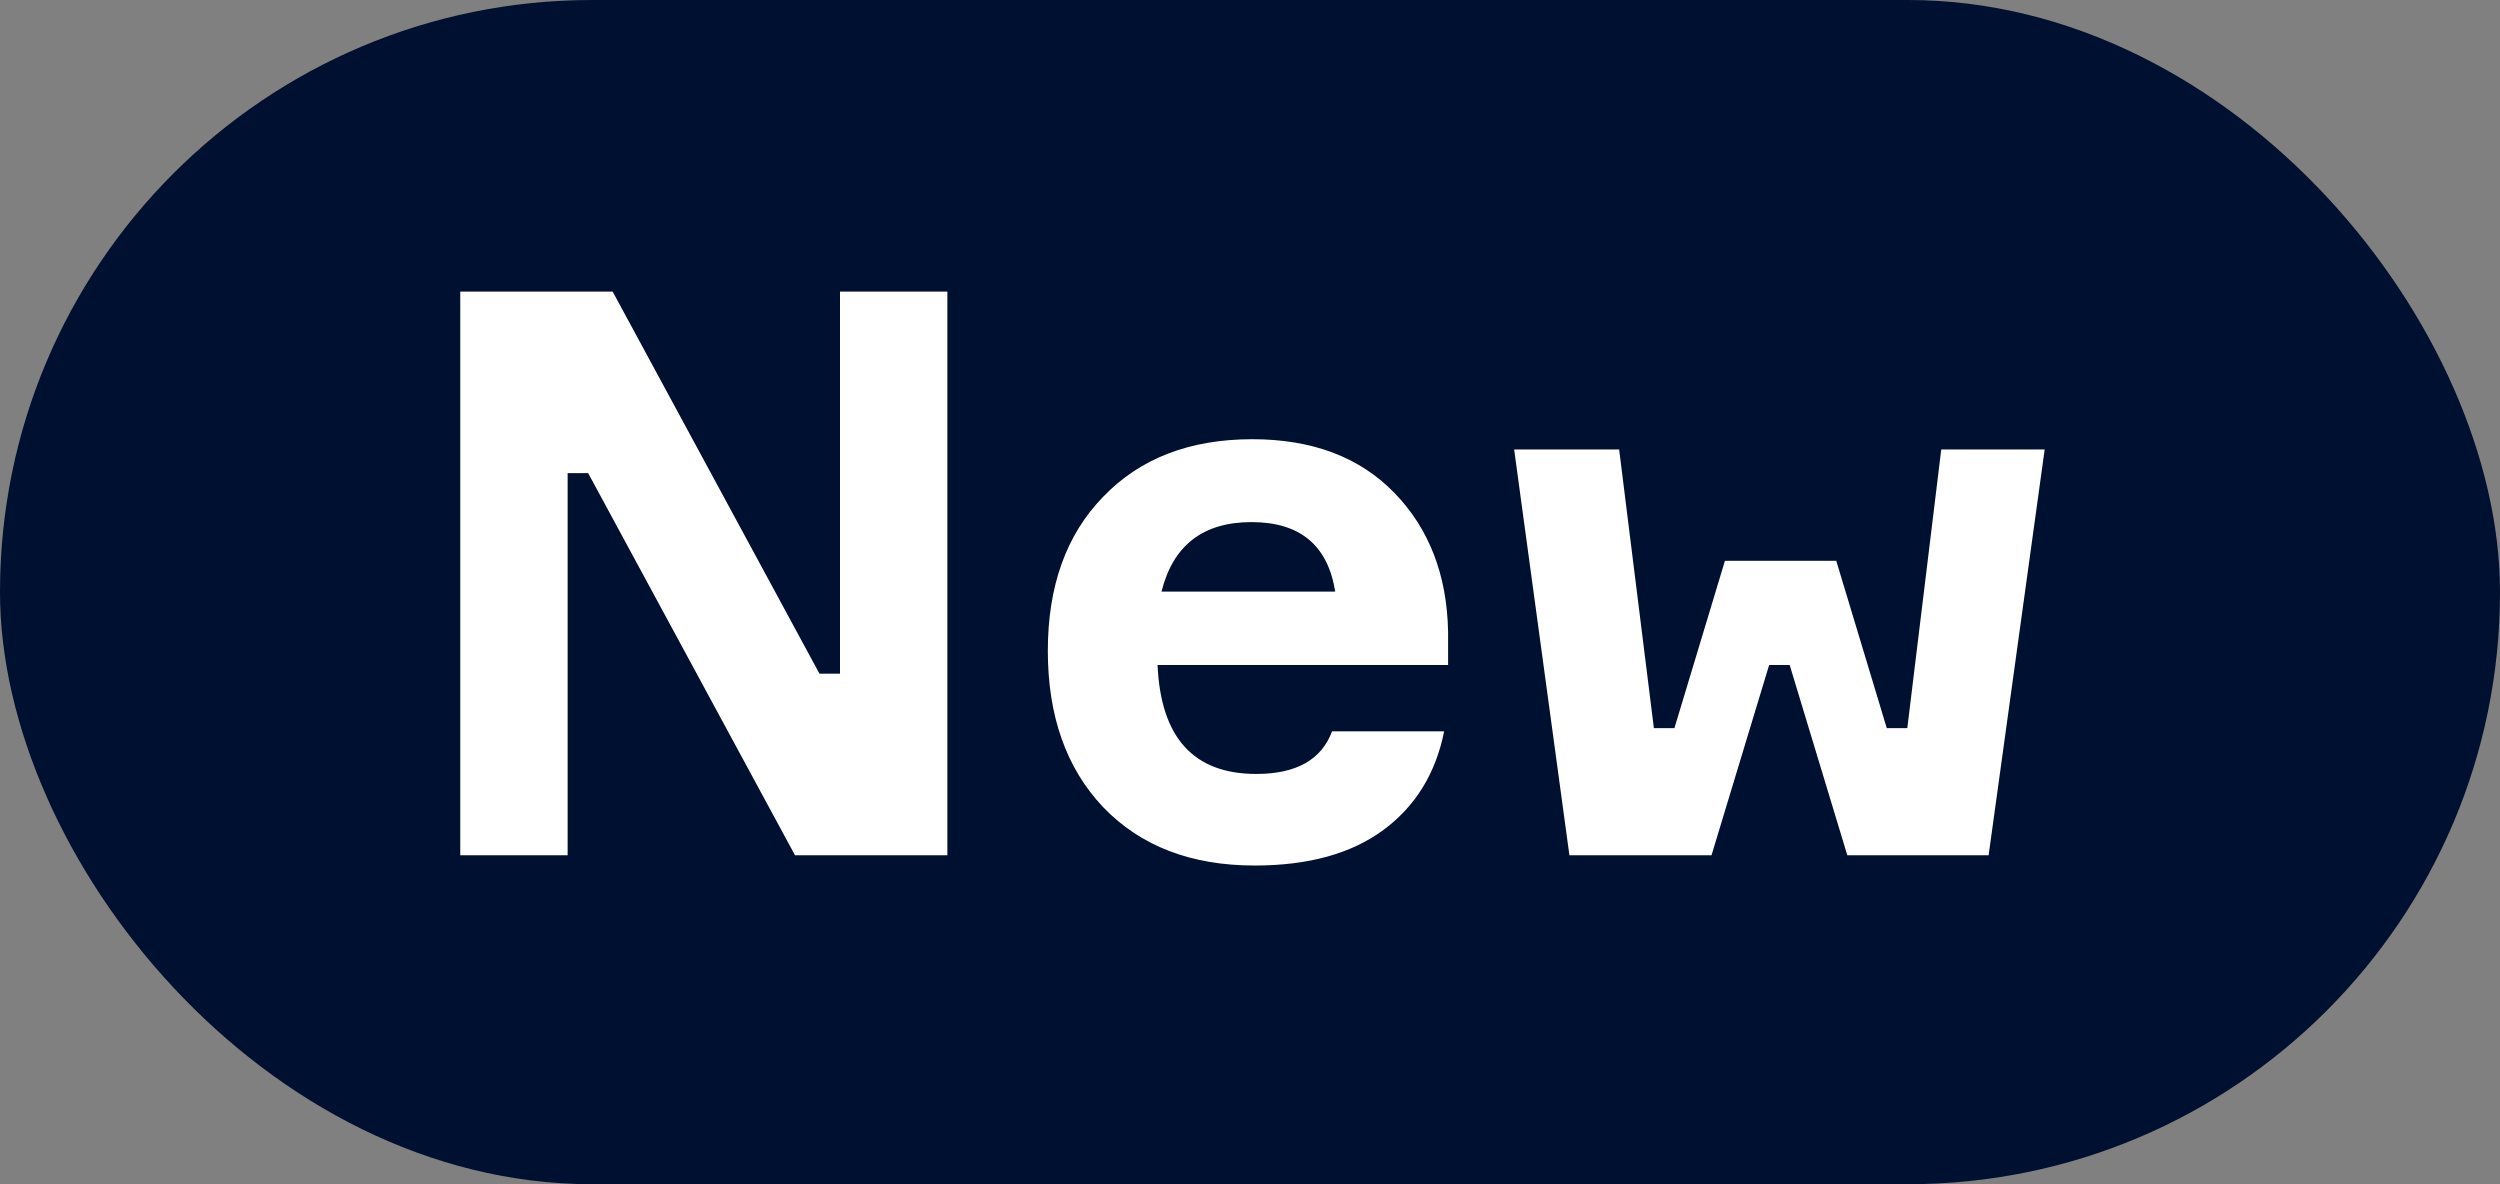 <?xml version="1.0" encoding="UTF-8"?> <svg xmlns="http://www.w3.org/2000/svg" width="38" height="18" viewBox="0 0 38 18" fill="none"><rect x="0" y="0" width="38" height="18" fill="#808080" stroke="none"/> <rect width="38" height="18" rx="9" fill="#001030"></rect> <path d="M12.768 4.432H14.4V13H12.084L8.94 7.192H8.628V13H6.996V4.432H9.312L12.456 10.24H12.768V4.432ZM22.011 9.604V10.108H17.595C17.643 11.212 18.143 11.764 19.095 11.764C19.703 11.764 20.087 11.548 20.247 11.116H21.951C21.823 11.756 21.515 12.256 21.027 12.616C20.539 12.976 19.887 13.156 19.071 13.156C18.103 13.156 17.335 12.86 16.767 12.268C16.207 11.676 15.927 10.884 15.927 9.892C15.927 8.908 16.207 8.128 16.767 7.552C17.327 6.968 18.083 6.676 19.035 6.676C19.947 6.676 20.667 6.948 21.195 7.492C21.723 8.036 21.995 8.74 22.011 9.604ZM20.295 8.992C20.183 8.288 19.759 7.936 19.023 7.936C18.287 7.936 17.831 8.288 17.655 8.992H20.295ZM26.219 8.524H27.911L28.679 11.068H28.991L29.507 6.832H31.079L30.227 13H28.079L27.203 10.108H26.891L26.015 13H23.855L23.015 6.832H24.611L25.139 11.068H25.451L26.219 8.524Z" fill="white"></path> </svg> 